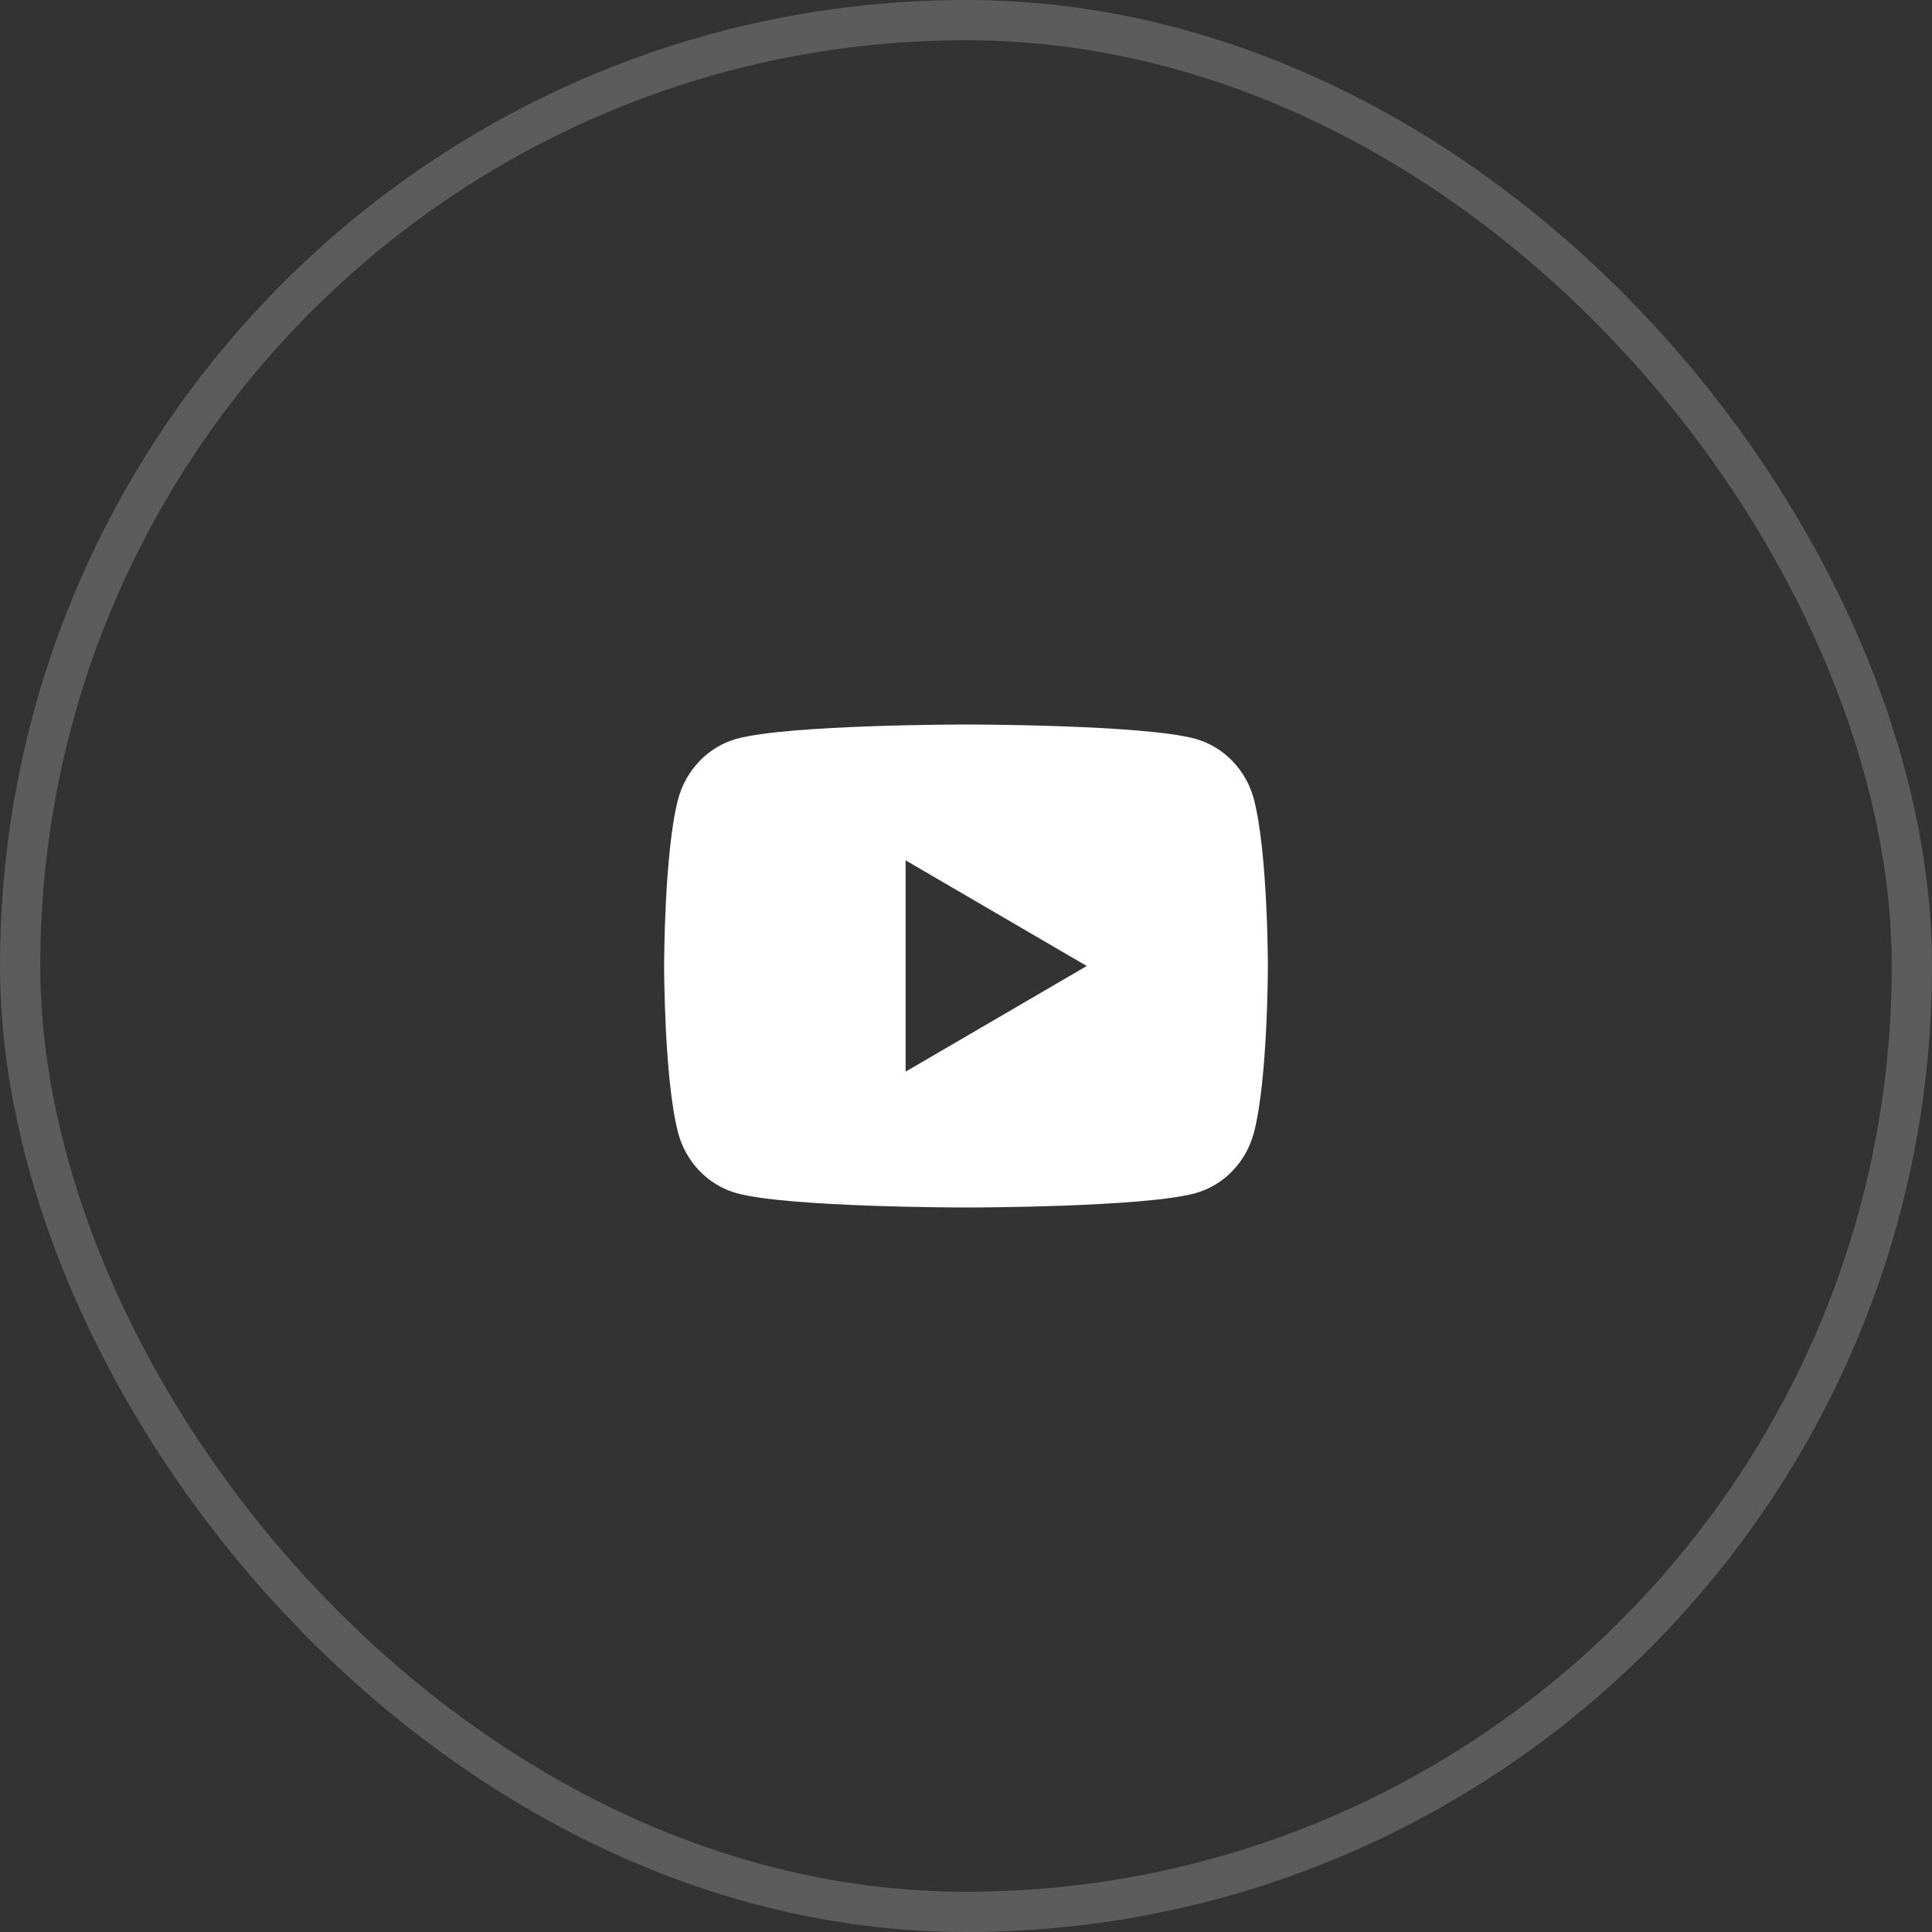 <svg width="120" height="120" viewBox="0 0 120 120" fill="none" xmlns="http://www.w3.org/2000/svg">
<rect x="0" y="0" width="120" height="120" fill="#333333" stroke="none"/>
<rect x="1.25" y="1.25" width="117.5" height="117.5" rx="58.75" stroke="white" stroke-opacity="0.2" stroke-width="2.5"/>
<path d="M77.893 49.684C78.75 53.025 78.75 60 78.75 60C78.75 60 78.75 66.975 77.893 70.316C77.417 72.163 76.024 73.616 74.259 74.108C71.055 75 60 75 60 75C60 75 48.951 75 45.741 74.108C43.969 73.609 42.578 72.157 42.107 70.316C41.25 66.975 41.25 60 41.25 60C41.25 60 41.25 53.025 42.107 49.684C42.583 47.837 43.976 46.384 45.741 45.892C48.951 45 60 45 60 45C60 45 71.055 45 74.259 45.892C76.031 46.391 77.422 47.843 77.893 49.684V49.684ZM56.25 66.562L67.5 60L56.25 53.438V66.562Z" fill="white"/>
</svg>
